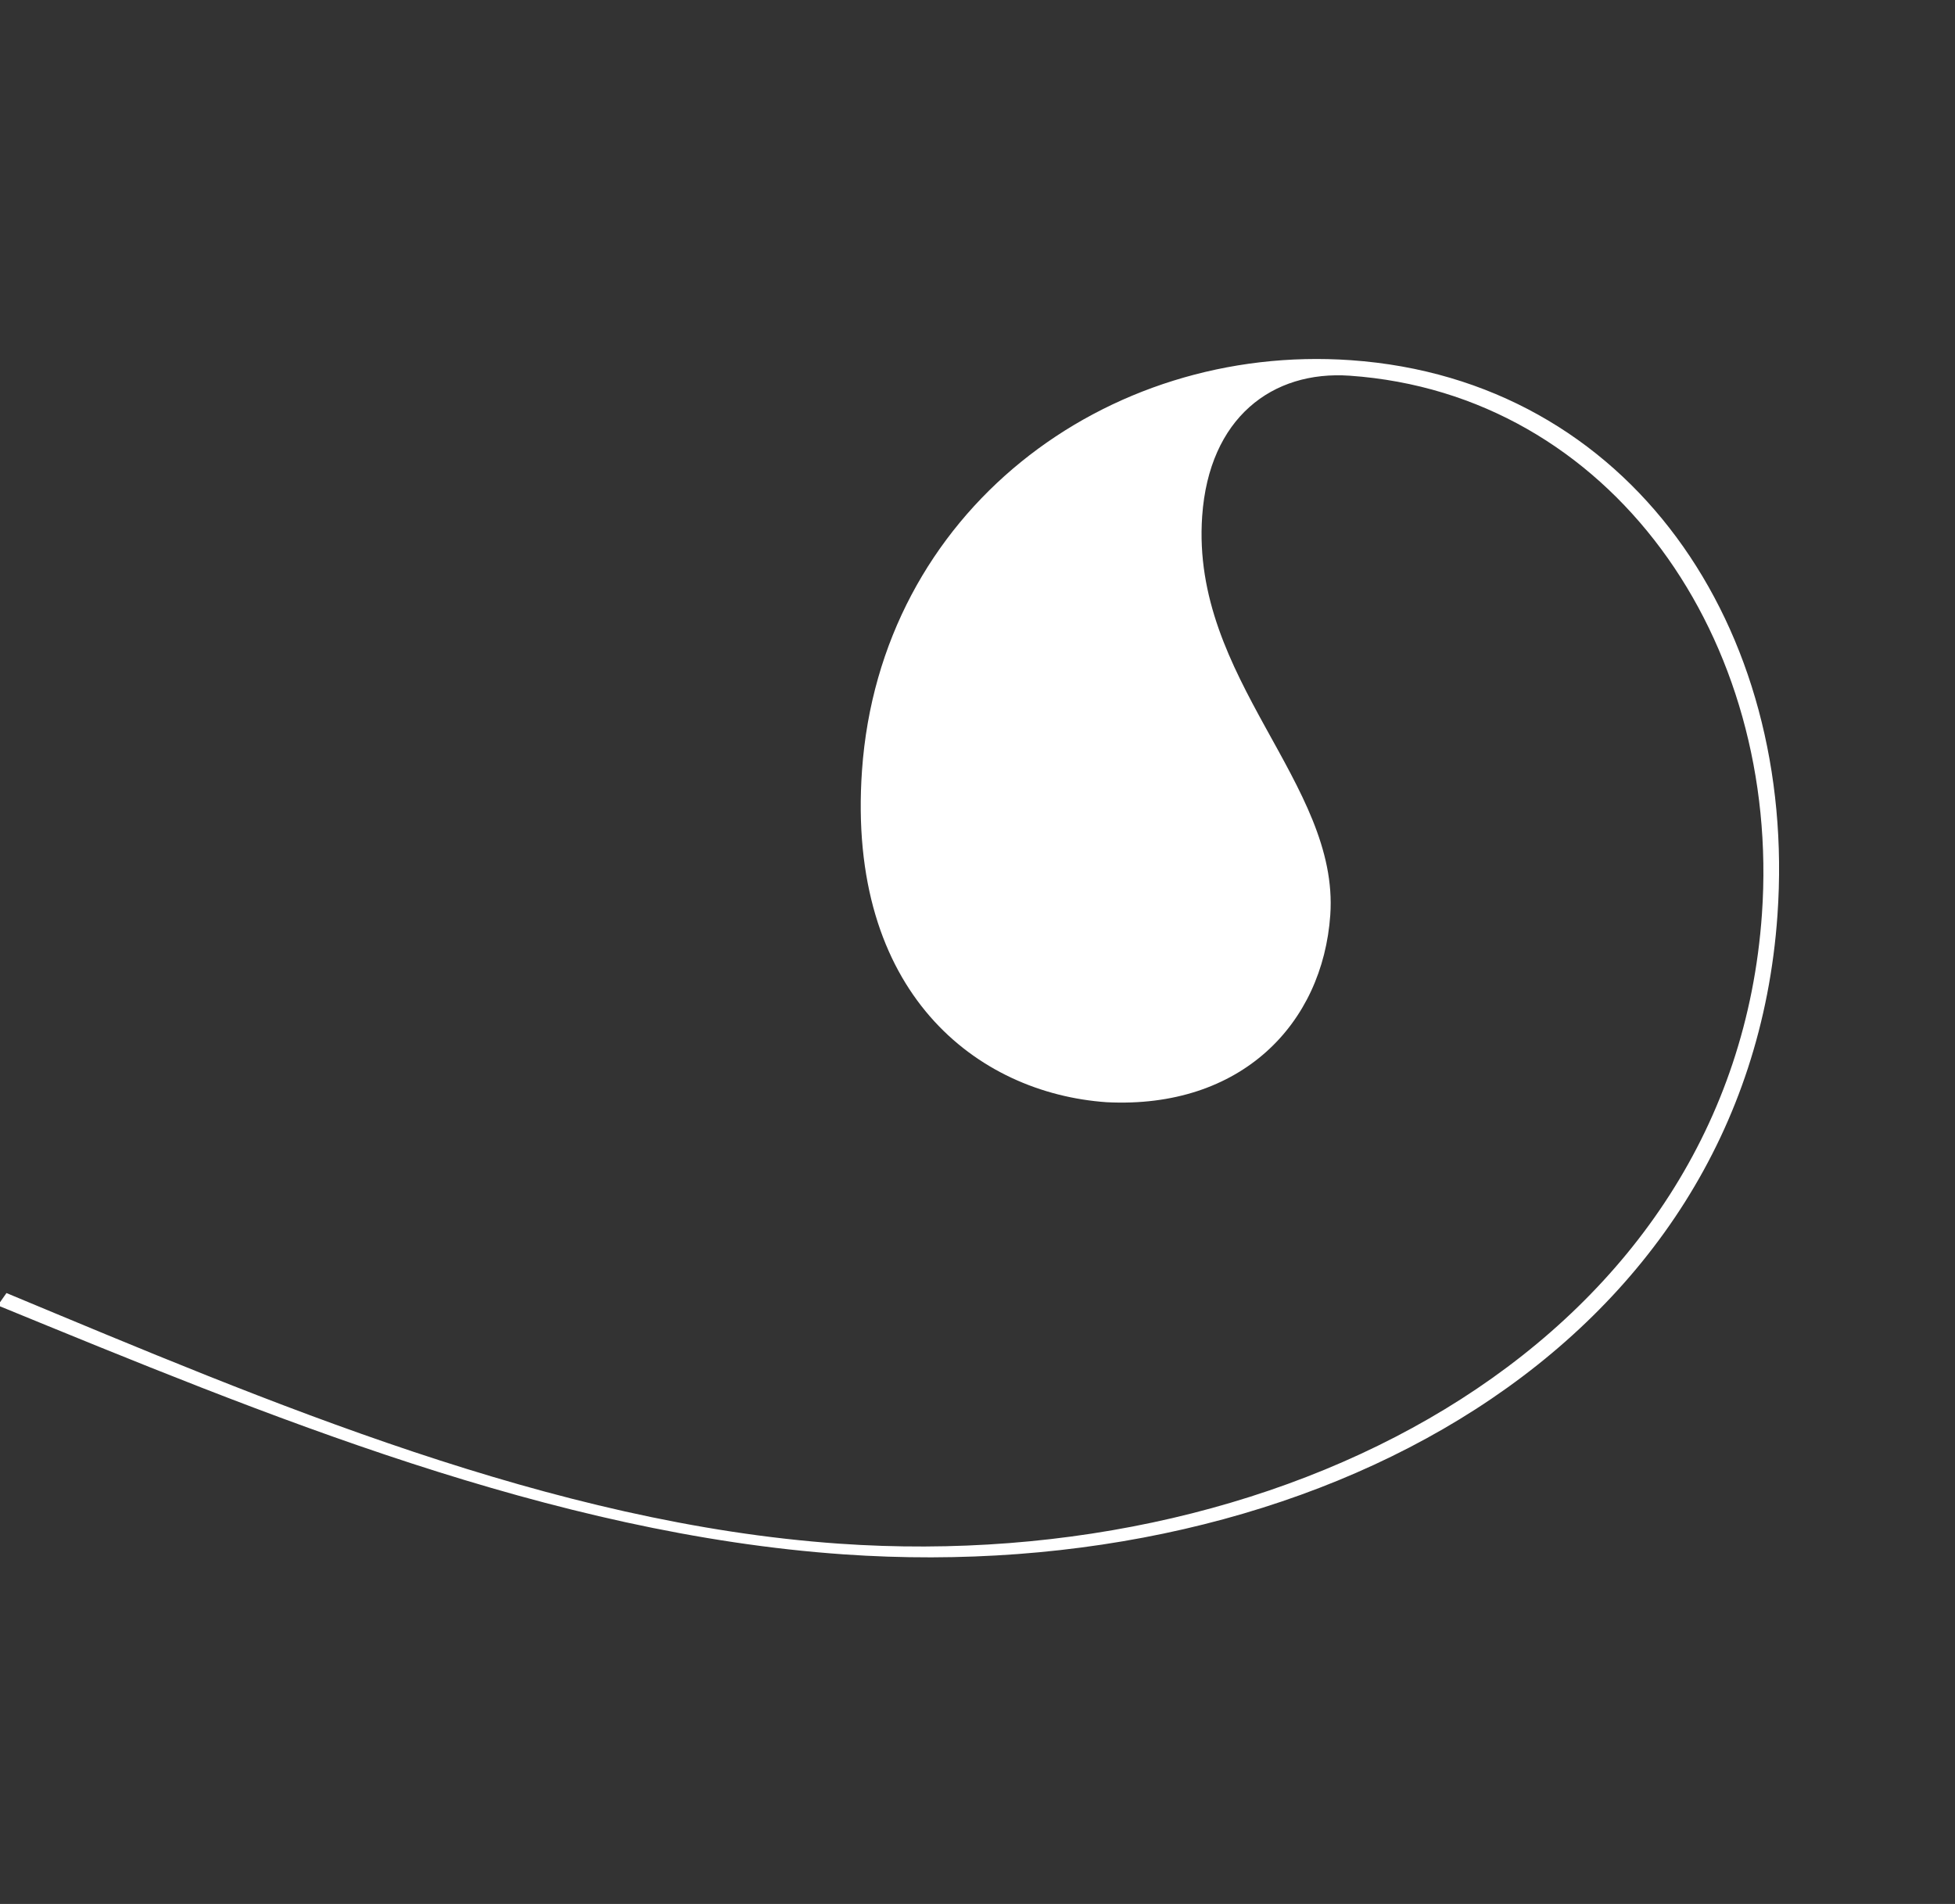 <svg xmlns="http://www.w3.org/2000/svg" width="371.474" height="361.808" viewBox="0 0 371.474 361.808"><rect x="0" y="0" width="371.474" height="361.808" fill="#333333" stroke="none"/><g id="Groupe_86" data-name="Groupe 86" transform="matrix(-0.921, -0.391, 0.391, -0.921, 901.286, 1805.127)"><path id="Trac&#xE9;_12" data-name="Trac&#xE9; 12" d="M1271.348,1099.519c52.626-18.123,111.344-18.551,166.321-19.247l-.6,2.807c-54.047.378-112.458.178-164.151,17.98-82.429,28.386-140.729,102.639-114.587,178.549,17,49.367,64.961,79.73,112,63.532,13.971-4.81,21.475-17.813,15.381-35.511-10.1-29.339-43.819-36.48-52-60.231-6.735-19.559,1.157-40.508,25.213-49.315,23.284-8.019,53.581-.22,67.372,39.828,16.036,46.574-10.764,92.788-55.006,108.022-50.3,17.321-97.954-13.669-115.755-65.363C1128.755,1202.8,1186.591,1128.707,1271.348,1099.519Z" fill="#fff"></path></g></svg>